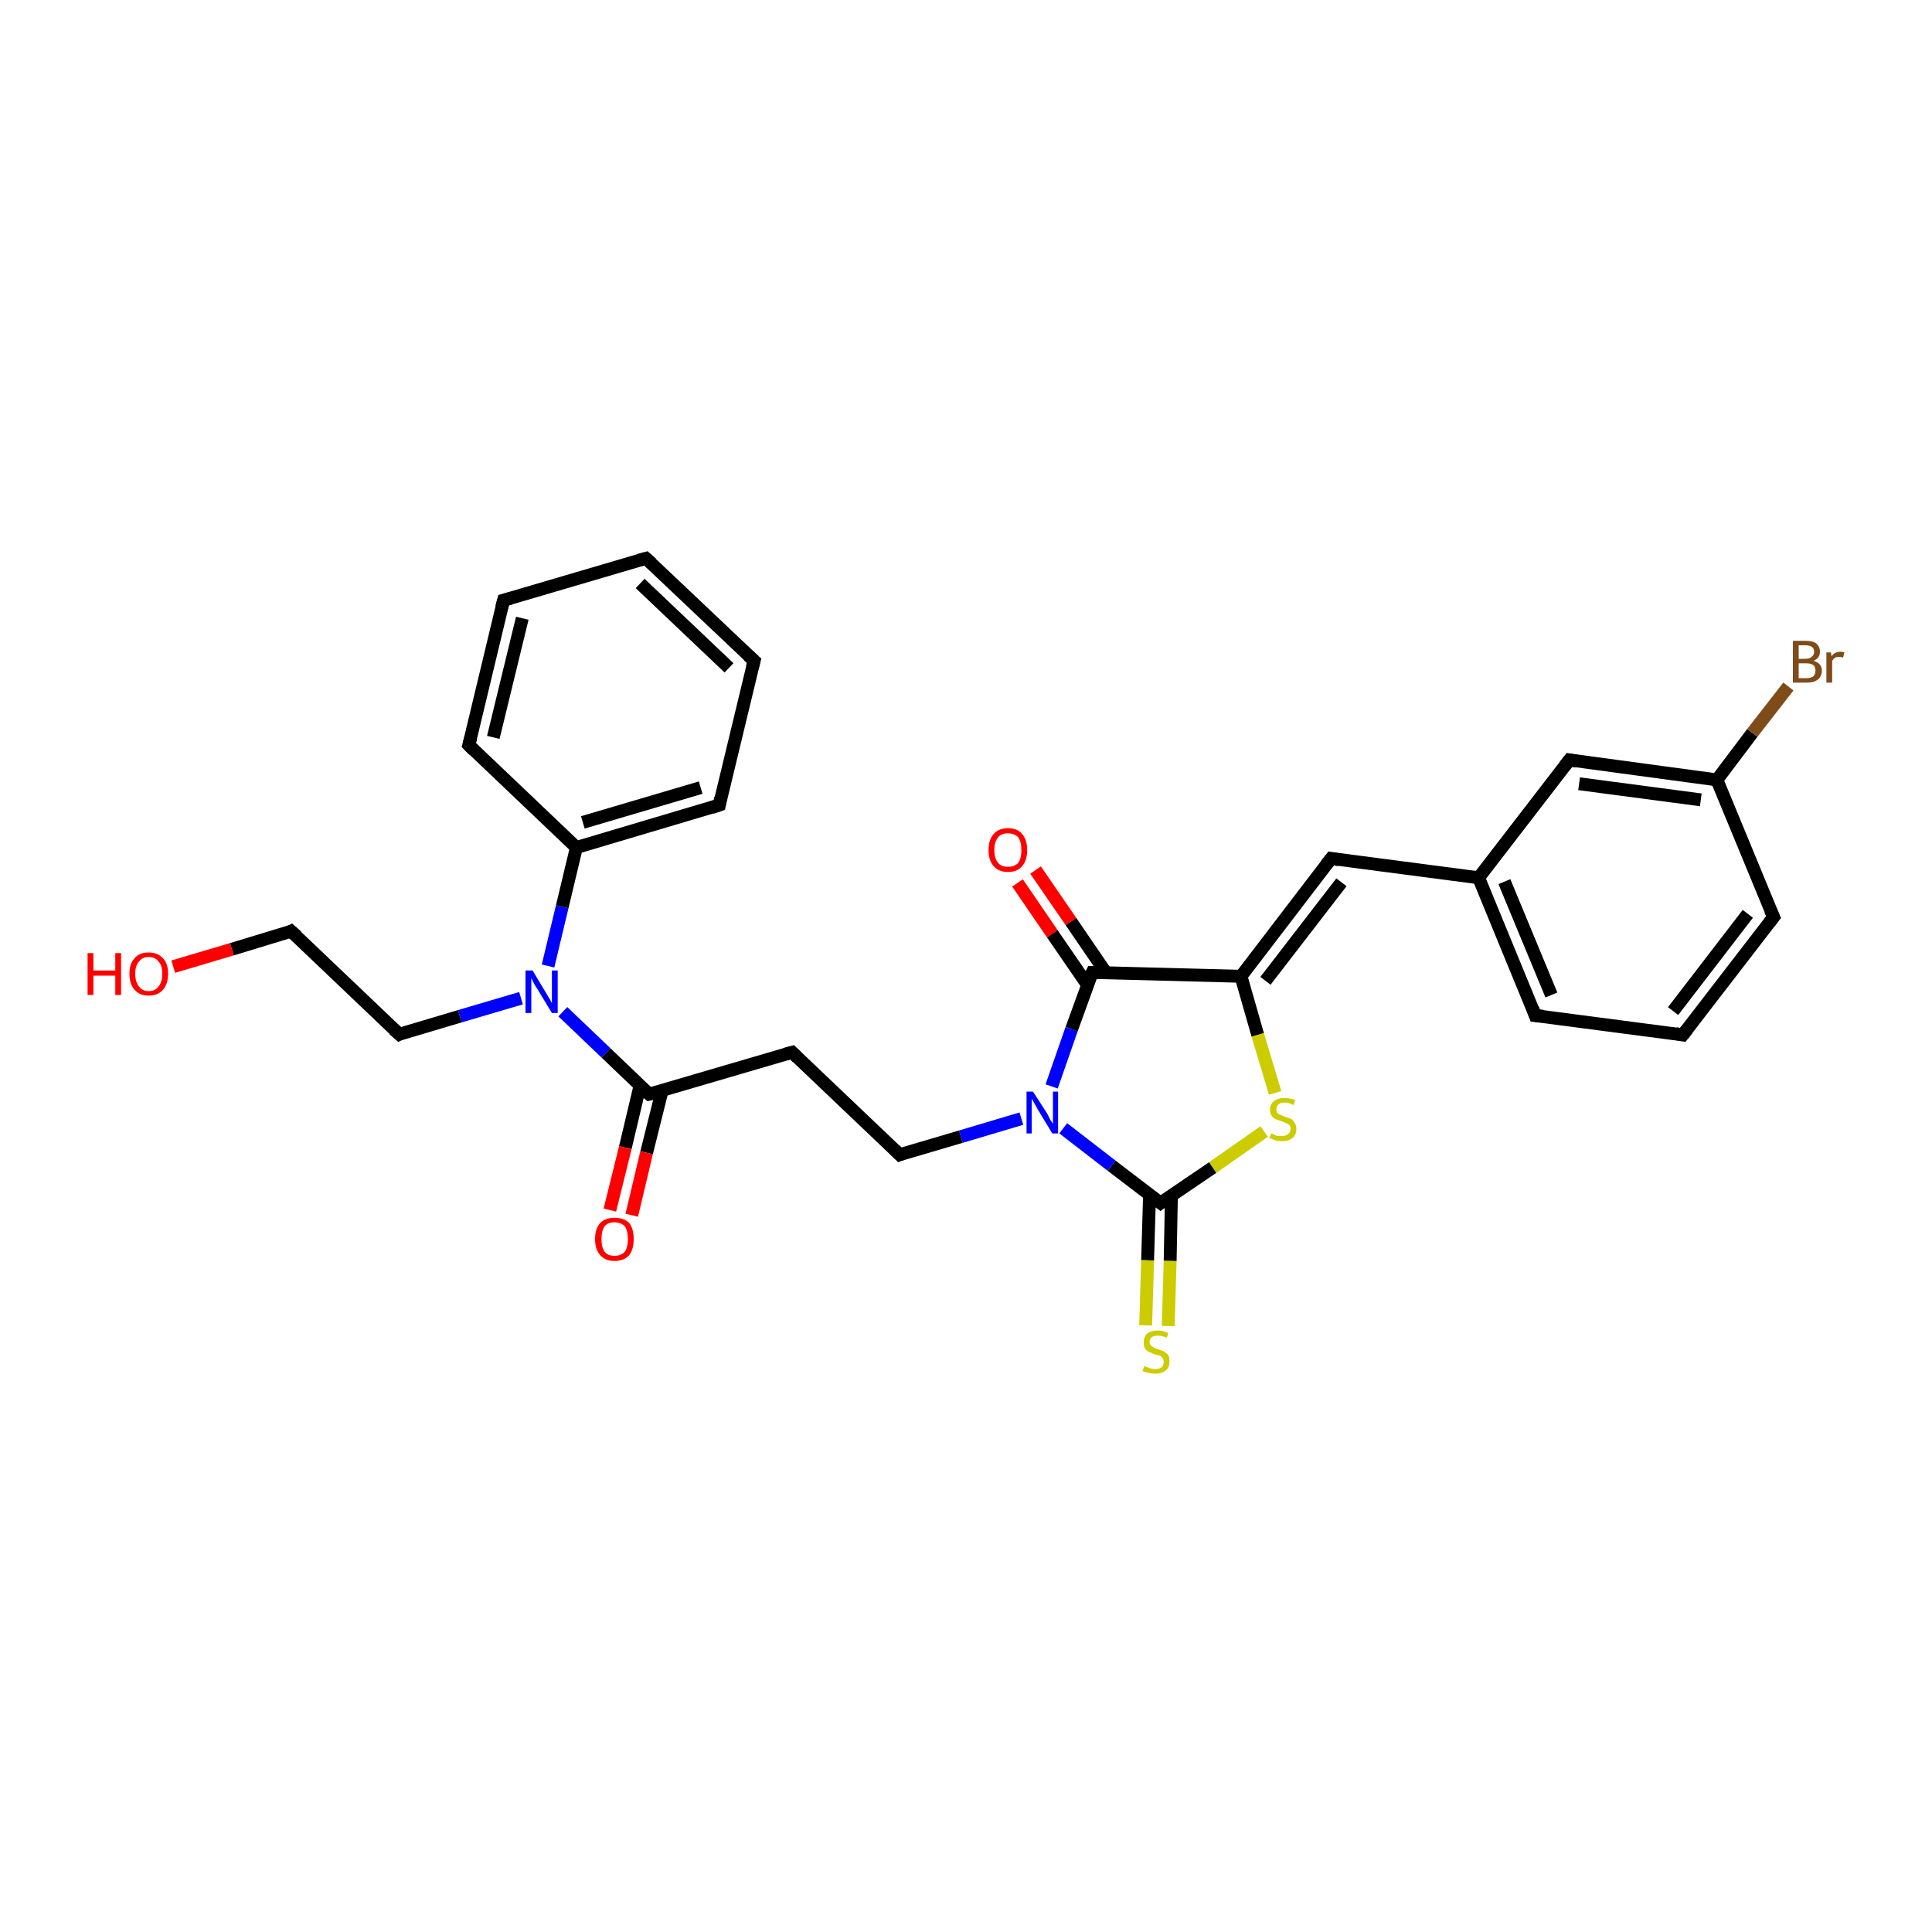 <?xml version='1.0' encoding='iso-8859-1'?>
<svg version='1.1' baseProfile='full'
              xmlns='http://www.w3.org/2000/svg'
                      xmlns:rdkit='http://www.rdkit.org/xml'
                      xmlns:xlink='http://www.w3.org/1999/xlink'
                  xml:space='preserve'
width='300px' height='300px' viewBox='0 0 300 300'>
<!-- END OF HEADER -->
<rect style='opacity:1.0;fill:#FFFFFF;stroke:none' width='300.0' height='300.0' x='0.0' y='0.0'> </rect>
<path class='bond-0 atom-0 atom-1' d='M 160.8,135.1 L 166.3,143.1' style='fill:none;fill-rule:evenodd;stroke:#FF0000;stroke-width:2.0px;stroke-linecap:butt;stroke-linejoin:miter;stroke-opacity:1' />
<path class='bond-0 atom-0 atom-1' d='M 166.3,143.1 L 171.7,151.0' style='fill:none;fill-rule:evenodd;stroke:#000000;stroke-width:2.0px;stroke-linecap:butt;stroke-linejoin:miter;stroke-opacity:1' />
<path class='bond-0 atom-0 atom-1' d='M 158.0,137.1 L 163.4,145.0' style='fill:none;fill-rule:evenodd;stroke:#FF0000;stroke-width:2.0px;stroke-linecap:butt;stroke-linejoin:miter;stroke-opacity:1' />
<path class='bond-0 atom-0 atom-1' d='M 163.4,145.0 L 168.9,153.0' style='fill:none;fill-rule:evenodd;stroke:#000000;stroke-width:2.0px;stroke-linecap:butt;stroke-linejoin:miter;stroke-opacity:1' />
<path class='bond-1 atom-1 atom-2' d='M 169.6,151.0 L 192.7,151.6' style='fill:none;fill-rule:evenodd;stroke:#000000;stroke-width:2.0px;stroke-linecap:butt;stroke-linejoin:miter;stroke-opacity:1' />
<path class='bond-2 atom-2 atom-3' d='M 192.7,151.6 L 206.7,133.3' style='fill:none;fill-rule:evenodd;stroke:#000000;stroke-width:2.0px;stroke-linecap:butt;stroke-linejoin:miter;stroke-opacity:1' />
<path class='bond-2 atom-2 atom-3' d='M 196.5,152.3 L 208.3,137.0' style='fill:none;fill-rule:evenodd;stroke:#000000;stroke-width:2.0px;stroke-linecap:butt;stroke-linejoin:miter;stroke-opacity:1' />
<path class='bond-3 atom-3 atom-4' d='M 206.7,133.3 L 229.6,136.3' style='fill:none;fill-rule:evenodd;stroke:#000000;stroke-width:2.0px;stroke-linecap:butt;stroke-linejoin:miter;stroke-opacity:1' />
<path class='bond-4 atom-4 atom-5' d='M 229.6,136.3 L 238.4,157.7' style='fill:none;fill-rule:evenodd;stroke:#000000;stroke-width:2.0px;stroke-linecap:butt;stroke-linejoin:miter;stroke-opacity:1' />
<path class='bond-4 atom-4 atom-5' d='M 233.6,136.9 L 240.9,154.5' style='fill:none;fill-rule:evenodd;stroke:#000000;stroke-width:2.0px;stroke-linecap:butt;stroke-linejoin:miter;stroke-opacity:1' />
<path class='bond-5 atom-5 atom-6' d='M 238.4,157.7 L 261.3,160.7' style='fill:none;fill-rule:evenodd;stroke:#000000;stroke-width:2.0px;stroke-linecap:butt;stroke-linejoin:miter;stroke-opacity:1' />
<path class='bond-6 atom-6 atom-7' d='M 261.3,160.7 L 275.4,142.4' style='fill:none;fill-rule:evenodd;stroke:#000000;stroke-width:2.0px;stroke-linecap:butt;stroke-linejoin:miter;stroke-opacity:1' />
<path class='bond-6 atom-6 atom-7' d='M 259.8,157.0 L 271.4,141.9' style='fill:none;fill-rule:evenodd;stroke:#000000;stroke-width:2.0px;stroke-linecap:butt;stroke-linejoin:miter;stroke-opacity:1' />
<path class='bond-7 atom-7 atom-8' d='M 275.4,142.4 L 266.6,121.1' style='fill:none;fill-rule:evenodd;stroke:#000000;stroke-width:2.0px;stroke-linecap:butt;stroke-linejoin:miter;stroke-opacity:1' />
<path class='bond-8 atom-8 atom-9' d='M 266.6,121.1 L 272.1,113.8' style='fill:none;fill-rule:evenodd;stroke:#000000;stroke-width:2.0px;stroke-linecap:butt;stroke-linejoin:miter;stroke-opacity:1' />
<path class='bond-8 atom-8 atom-9' d='M 272.1,113.8 L 277.7,106.6' style='fill:none;fill-rule:evenodd;stroke:#7F4C19;stroke-width:2.0px;stroke-linecap:butt;stroke-linejoin:miter;stroke-opacity:1' />
<path class='bond-9 atom-8 atom-10' d='M 266.6,121.1 L 243.7,118.0' style='fill:none;fill-rule:evenodd;stroke:#000000;stroke-width:2.0px;stroke-linecap:butt;stroke-linejoin:miter;stroke-opacity:1' />
<path class='bond-9 atom-8 atom-10' d='M 264.1,124.2 L 245.2,121.7' style='fill:none;fill-rule:evenodd;stroke:#000000;stroke-width:2.0px;stroke-linecap:butt;stroke-linejoin:miter;stroke-opacity:1' />
<path class='bond-10 atom-2 atom-11' d='M 192.7,151.6 L 195.3,160.7' style='fill:none;fill-rule:evenodd;stroke:#000000;stroke-width:2.0px;stroke-linecap:butt;stroke-linejoin:miter;stroke-opacity:1' />
<path class='bond-10 atom-2 atom-11' d='M 195.3,160.7 L 198.0,169.7' style='fill:none;fill-rule:evenodd;stroke:#CCCC00;stroke-width:2.0px;stroke-linecap:butt;stroke-linejoin:miter;stroke-opacity:1' />
<path class='bond-11 atom-11 atom-12' d='M 196.3,175.7 L 188.3,181.3' style='fill:none;fill-rule:evenodd;stroke:#CCCC00;stroke-width:2.0px;stroke-linecap:butt;stroke-linejoin:miter;stroke-opacity:1' />
<path class='bond-11 atom-11 atom-12' d='M 188.3,181.3 L 180.2,186.8' style='fill:none;fill-rule:evenodd;stroke:#000000;stroke-width:2.0px;stroke-linecap:butt;stroke-linejoin:miter;stroke-opacity:1' />
<path class='bond-12 atom-12 atom-13' d='M 178.5,185.5 L 178.2,195.7' style='fill:none;fill-rule:evenodd;stroke:#000000;stroke-width:2.0px;stroke-linecap:butt;stroke-linejoin:miter;stroke-opacity:1' />
<path class='bond-12 atom-12 atom-13' d='M 178.2,195.7 L 177.9,205.8' style='fill:none;fill-rule:evenodd;stroke:#CCCC00;stroke-width:2.0px;stroke-linecap:butt;stroke-linejoin:miter;stroke-opacity:1' />
<path class='bond-12 atom-12 atom-13' d='M 181.9,185.6 L 181.7,195.8' style='fill:none;fill-rule:evenodd;stroke:#000000;stroke-width:2.0px;stroke-linecap:butt;stroke-linejoin:miter;stroke-opacity:1' />
<path class='bond-12 atom-12 atom-13' d='M 181.7,195.8 L 181.4,205.9' style='fill:none;fill-rule:evenodd;stroke:#CCCC00;stroke-width:2.0px;stroke-linecap:butt;stroke-linejoin:miter;stroke-opacity:1' />
<path class='bond-13 atom-12 atom-14' d='M 180.2,186.8 L 172.6,181.0' style='fill:none;fill-rule:evenodd;stroke:#000000;stroke-width:2.0px;stroke-linecap:butt;stroke-linejoin:miter;stroke-opacity:1' />
<path class='bond-13 atom-12 atom-14' d='M 172.6,181.0 L 165.1,175.2' style='fill:none;fill-rule:evenodd;stroke:#0000FF;stroke-width:2.0px;stroke-linecap:butt;stroke-linejoin:miter;stroke-opacity:1' />
<path class='bond-14 atom-14 atom-15' d='M 158.6,173.7 L 149.2,176.5' style='fill:none;fill-rule:evenodd;stroke:#0000FF;stroke-width:2.0px;stroke-linecap:butt;stroke-linejoin:miter;stroke-opacity:1' />
<path class='bond-14 atom-14 atom-15' d='M 149.2,176.5 L 139.7,179.3' style='fill:none;fill-rule:evenodd;stroke:#000000;stroke-width:2.0px;stroke-linecap:butt;stroke-linejoin:miter;stroke-opacity:1' />
<path class='bond-15 atom-15 atom-16' d='M 139.7,179.3 L 123.0,163.4' style='fill:none;fill-rule:evenodd;stroke:#000000;stroke-width:2.0px;stroke-linecap:butt;stroke-linejoin:miter;stroke-opacity:1' />
<path class='bond-16 atom-16 atom-17' d='M 123.0,163.4 L 100.8,169.9' style='fill:none;fill-rule:evenodd;stroke:#000000;stroke-width:2.0px;stroke-linecap:butt;stroke-linejoin:miter;stroke-opacity:1' />
<path class='bond-17 atom-17 atom-18' d='M 99.4,168.5 L 97.1,178.2' style='fill:none;fill-rule:evenodd;stroke:#000000;stroke-width:2.0px;stroke-linecap:butt;stroke-linejoin:miter;stroke-opacity:1' />
<path class='bond-17 atom-17 atom-18' d='M 97.1,178.2 L 94.7,187.9' style='fill:none;fill-rule:evenodd;stroke:#FF0000;stroke-width:2.0px;stroke-linecap:butt;stroke-linejoin:miter;stroke-opacity:1' />
<path class='bond-17 atom-17 atom-18' d='M 102.8,169.4 L 100.4,179.0' style='fill:none;fill-rule:evenodd;stroke:#000000;stroke-width:2.0px;stroke-linecap:butt;stroke-linejoin:miter;stroke-opacity:1' />
<path class='bond-17 atom-17 atom-18' d='M 100.4,179.0 L 98.1,188.7' style='fill:none;fill-rule:evenodd;stroke:#FF0000;stroke-width:2.0px;stroke-linecap:butt;stroke-linejoin:miter;stroke-opacity:1' />
<path class='bond-18 atom-17 atom-19' d='M 100.8,169.9 L 94.1,163.5' style='fill:none;fill-rule:evenodd;stroke:#000000;stroke-width:2.0px;stroke-linecap:butt;stroke-linejoin:miter;stroke-opacity:1' />
<path class='bond-18 atom-17 atom-19' d='M 94.1,163.5 L 87.4,157.1' style='fill:none;fill-rule:evenodd;stroke:#0000FF;stroke-width:2.0px;stroke-linecap:butt;stroke-linejoin:miter;stroke-opacity:1' />
<path class='bond-19 atom-19 atom-20' d='M 80.9,155.0 L 71.4,157.8' style='fill:none;fill-rule:evenodd;stroke:#0000FF;stroke-width:2.0px;stroke-linecap:butt;stroke-linejoin:miter;stroke-opacity:1' />
<path class='bond-19 atom-19 atom-20' d='M 71.4,157.8 L 62.0,160.6' style='fill:none;fill-rule:evenodd;stroke:#000000;stroke-width:2.0px;stroke-linecap:butt;stroke-linejoin:miter;stroke-opacity:1' />
<path class='bond-20 atom-20 atom-21' d='M 62.0,160.6 L 45.2,144.6' style='fill:none;fill-rule:evenodd;stroke:#000000;stroke-width:2.0px;stroke-linecap:butt;stroke-linejoin:miter;stroke-opacity:1' />
<path class='bond-21 atom-21 atom-22' d='M 45.2,144.6 L 36.0,147.4' style='fill:none;fill-rule:evenodd;stroke:#000000;stroke-width:2.0px;stroke-linecap:butt;stroke-linejoin:miter;stroke-opacity:1' />
<path class='bond-21 atom-21 atom-22' d='M 36.0,147.4 L 26.9,150.1' style='fill:none;fill-rule:evenodd;stroke:#FF0000;stroke-width:2.0px;stroke-linecap:butt;stroke-linejoin:miter;stroke-opacity:1' />
<path class='bond-22 atom-19 atom-23' d='M 85.1,150.0 L 87.3,140.8' style='fill:none;fill-rule:evenodd;stroke:#0000FF;stroke-width:2.0px;stroke-linecap:butt;stroke-linejoin:miter;stroke-opacity:1' />
<path class='bond-22 atom-19 atom-23' d='M 87.3,140.8 L 89.5,131.6' style='fill:none;fill-rule:evenodd;stroke:#000000;stroke-width:2.0px;stroke-linecap:butt;stroke-linejoin:miter;stroke-opacity:1' />
<path class='bond-23 atom-23 atom-24' d='M 89.5,131.6 L 111.7,125.0' style='fill:none;fill-rule:evenodd;stroke:#000000;stroke-width:2.0px;stroke-linecap:butt;stroke-linejoin:miter;stroke-opacity:1' />
<path class='bond-23 atom-23 atom-24' d='M 90.5,127.7 L 108.8,122.3' style='fill:none;fill-rule:evenodd;stroke:#000000;stroke-width:2.0px;stroke-linecap:butt;stroke-linejoin:miter;stroke-opacity:1' />
<path class='bond-24 atom-24 atom-25' d='M 111.7,125.0 L 117.1,102.6' style='fill:none;fill-rule:evenodd;stroke:#000000;stroke-width:2.0px;stroke-linecap:butt;stroke-linejoin:miter;stroke-opacity:1' />
<path class='bond-25 atom-25 atom-26' d='M 117.1,102.6 L 100.3,86.7' style='fill:none;fill-rule:evenodd;stroke:#000000;stroke-width:2.0px;stroke-linecap:butt;stroke-linejoin:miter;stroke-opacity:1' />
<path class='bond-25 atom-25 atom-26' d='M 113.2,103.7 L 99.4,90.6' style='fill:none;fill-rule:evenodd;stroke:#000000;stroke-width:2.0px;stroke-linecap:butt;stroke-linejoin:miter;stroke-opacity:1' />
<path class='bond-26 atom-26 atom-27' d='M 100.3,86.7 L 78.2,93.2' style='fill:none;fill-rule:evenodd;stroke:#000000;stroke-width:2.0px;stroke-linecap:butt;stroke-linejoin:miter;stroke-opacity:1' />
<path class='bond-27 atom-27 atom-28' d='M 78.2,93.2 L 72.8,115.7' style='fill:none;fill-rule:evenodd;stroke:#000000;stroke-width:2.0px;stroke-linecap:butt;stroke-linejoin:miter;stroke-opacity:1' />
<path class='bond-27 atom-27 atom-28' d='M 81.1,96.0 L 76.6,114.5' style='fill:none;fill-rule:evenodd;stroke:#000000;stroke-width:2.0px;stroke-linecap:butt;stroke-linejoin:miter;stroke-opacity:1' />
<path class='bond-28 atom-14 atom-1' d='M 163.3,168.7 L 166.4,159.8' style='fill:none;fill-rule:evenodd;stroke:#0000FF;stroke-width:2.0px;stroke-linecap:butt;stroke-linejoin:miter;stroke-opacity:1' />
<path class='bond-28 atom-14 atom-1' d='M 166.4,159.8 L 169.6,151.0' style='fill:none;fill-rule:evenodd;stroke:#000000;stroke-width:2.0px;stroke-linecap:butt;stroke-linejoin:miter;stroke-opacity:1' />
<path class='bond-29 atom-28 atom-23' d='M 72.8,115.7 L 89.5,131.6' style='fill:none;fill-rule:evenodd;stroke:#000000;stroke-width:2.0px;stroke-linecap:butt;stroke-linejoin:miter;stroke-opacity:1' />
<path class='bond-30 atom-10 atom-4' d='M 243.7,118.0 L 229.6,136.3' style='fill:none;fill-rule:evenodd;stroke:#000000;stroke-width:2.0px;stroke-linecap:butt;stroke-linejoin:miter;stroke-opacity:1' />
<path d='M 170.7,151.0 L 169.6,151.0 L 169.4,151.4' style='fill:none;stroke:#000000;stroke-width:2.0px;stroke-linecap:butt;stroke-linejoin:miter;stroke-opacity:1;' />
<path d='M 206.0,134.2 L 206.7,133.3 L 207.9,133.5' style='fill:none;stroke:#000000;stroke-width:2.0px;stroke-linecap:butt;stroke-linejoin:miter;stroke-opacity:1;' />
<path d='M 238.0,156.6 L 238.4,157.7 L 239.6,157.8' style='fill:none;stroke:#000000;stroke-width:2.0px;stroke-linecap:butt;stroke-linejoin:miter;stroke-opacity:1;' />
<path d='M 260.2,160.5 L 261.3,160.7 L 262.0,159.8' style='fill:none;stroke:#000000;stroke-width:2.0px;stroke-linecap:butt;stroke-linejoin:miter;stroke-opacity:1;' />
<path d='M 274.7,143.3 L 275.4,142.4 L 274.9,141.3' style='fill:none;stroke:#000000;stroke-width:2.0px;stroke-linecap:butt;stroke-linejoin:miter;stroke-opacity:1;' />
<path d='M 244.8,118.2 L 243.7,118.0 L 243.0,118.9' style='fill:none;stroke:#000000;stroke-width:2.0px;stroke-linecap:butt;stroke-linejoin:miter;stroke-opacity:1;' />
<path d='M 180.6,186.5 L 180.2,186.8 L 179.8,186.5' style='fill:none;stroke:#000000;stroke-width:2.0px;stroke-linecap:butt;stroke-linejoin:miter;stroke-opacity:1;' />
<path d='M 140.2,179.1 L 139.7,179.3 L 138.9,178.5' style='fill:none;stroke:#000000;stroke-width:2.0px;stroke-linecap:butt;stroke-linejoin:miter;stroke-opacity:1;' />
<path d='M 123.8,164.2 L 123.0,163.4 L 121.9,163.7' style='fill:none;stroke:#000000;stroke-width:2.0px;stroke-linecap:butt;stroke-linejoin:miter;stroke-opacity:1;' />
<path d='M 102.0,169.6 L 100.8,169.9 L 100.5,169.6' style='fill:none;stroke:#000000;stroke-width:2.0px;stroke-linecap:butt;stroke-linejoin:miter;stroke-opacity:1;' />
<path d='M 62.4,160.4 L 62.0,160.6 L 61.1,159.8' style='fill:none;stroke:#000000;stroke-width:2.0px;stroke-linecap:butt;stroke-linejoin:miter;stroke-opacity:1;' />
<path d='M 46.1,145.4 L 45.2,144.6 L 44.8,144.8' style='fill:none;stroke:#000000;stroke-width:2.0px;stroke-linecap:butt;stroke-linejoin:miter;stroke-opacity:1;' />
<path d='M 110.5,125.4 L 111.7,125.0 L 111.9,123.9' style='fill:none;stroke:#000000;stroke-width:2.0px;stroke-linecap:butt;stroke-linejoin:miter;stroke-opacity:1;' />
<path d='M 116.8,103.7 L 117.1,102.6 L 116.2,101.8' style='fill:none;stroke:#000000;stroke-width:2.0px;stroke-linecap:butt;stroke-linejoin:miter;stroke-opacity:1;' />
<path d='M 101.2,87.5 L 100.3,86.7 L 99.2,87.0' style='fill:none;stroke:#000000;stroke-width:2.0px;stroke-linecap:butt;stroke-linejoin:miter;stroke-opacity:1;' />
<path d='M 79.3,92.9 L 78.2,93.2 L 77.9,94.3' style='fill:none;stroke:#000000;stroke-width:2.0px;stroke-linecap:butt;stroke-linejoin:miter;stroke-opacity:1;' />
<path d='M 73.1,114.5 L 72.8,115.7 L 73.6,116.5' style='fill:none;stroke:#000000;stroke-width:2.0px;stroke-linecap:butt;stroke-linejoin:miter;stroke-opacity:1;' />
<path class='atom-0' d='M 153.5 132.0
Q 153.5 130.4, 154.3 129.5
Q 155.1 128.6, 156.5 128.6
Q 158.0 128.6, 158.7 129.5
Q 159.5 130.4, 159.5 132.0
Q 159.5 133.6, 158.7 134.5
Q 158.0 135.4, 156.5 135.4
Q 155.1 135.4, 154.3 134.5
Q 153.5 133.6, 153.5 132.0
M 156.5 134.6
Q 157.5 134.6, 158.1 134.0
Q 158.6 133.3, 158.6 132.0
Q 158.6 130.7, 158.1 130.0
Q 157.5 129.4, 156.5 129.4
Q 155.5 129.4, 155.0 130.0
Q 154.4 130.7, 154.4 132.0
Q 154.4 133.3, 155.0 134.0
Q 155.5 134.6, 156.5 134.6
' fill='#FF0000'/>
<path class='atom-9' d='M 281.6 102.6
Q 282.2 102.8, 282.5 103.1
Q 282.9 103.5, 282.9 104.1
Q 282.9 105.0, 282.3 105.5
Q 281.7 106.0, 280.6 106.0
L 278.4 106.0
L 278.4 99.5
L 280.3 99.5
Q 281.5 99.5, 282.0 99.9
Q 282.6 100.4, 282.6 101.2
Q 282.6 102.2, 281.6 102.6
M 279.3 100.2
L 279.3 102.3
L 280.3 102.3
Q 281.0 102.3, 281.3 102.0
Q 281.7 101.7, 281.7 101.2
Q 281.7 100.2, 280.3 100.2
L 279.3 100.2
M 280.6 105.3
Q 281.2 105.3, 281.6 105.0
Q 281.9 104.7, 281.9 104.1
Q 281.9 103.6, 281.6 103.3
Q 281.2 103.0, 280.5 103.0
L 279.3 103.0
L 279.3 105.3
L 280.6 105.3
' fill='#7F4C19'/>
<path class='atom-9' d='M 284.3 101.3
L 284.4 101.9
Q 284.9 101.2, 285.8 101.2
Q 286.0 101.2, 286.4 101.3
L 286.2 102.1
Q 285.8 102.0, 285.6 102.0
Q 285.2 102.0, 285.0 102.1
Q 284.7 102.3, 284.5 102.6
L 284.5 106.0
L 283.6 106.0
L 283.6 101.3
L 284.3 101.3
' fill='#7F4C19'/>
<path class='atom-11' d='M 197.4 176.0
Q 197.4 176.0, 197.7 176.1
Q 198.0 176.3, 198.4 176.4
Q 198.7 176.4, 199.0 176.4
Q 199.7 176.4, 200.0 176.1
Q 200.4 175.8, 200.4 175.3
Q 200.4 174.9, 200.2 174.7
Q 200.0 174.5, 199.7 174.4
Q 199.5 174.3, 199.0 174.1
Q 198.4 173.9, 198.1 173.8
Q 197.7 173.6, 197.5 173.3
Q 197.2 172.9, 197.2 172.3
Q 197.2 171.5, 197.8 171.0
Q 198.4 170.5, 199.5 170.5
Q 200.2 170.5, 201.1 170.8
L 200.9 171.6
Q 200.1 171.2, 199.5 171.2
Q 198.9 171.2, 198.5 171.5
Q 198.2 171.8, 198.2 172.2
Q 198.2 172.6, 198.3 172.8
Q 198.5 173.0, 198.8 173.1
Q 199.1 173.2, 199.5 173.4
Q 200.1 173.6, 200.4 173.7
Q 200.8 173.9, 201.0 174.3
Q 201.3 174.7, 201.3 175.3
Q 201.3 176.2, 200.7 176.7
Q 200.1 177.2, 199.1 177.2
Q 198.5 177.2, 198.1 177.1
Q 197.6 176.9, 197.1 176.7
L 197.4 176.0
' fill='#CCCC00'/>
<path class='atom-13' d='M 177.7 212.1
Q 177.8 212.2, 178.1 212.3
Q 178.4 212.4, 178.7 212.5
Q 179.1 212.6, 179.4 212.6
Q 180.0 212.6, 180.4 212.3
Q 180.7 212.0, 180.7 211.4
Q 180.7 211.1, 180.5 210.9
Q 180.4 210.6, 180.1 210.5
Q 179.8 210.4, 179.3 210.3
Q 178.8 210.1, 178.4 209.9
Q 178.1 209.8, 177.8 209.4
Q 177.6 209.1, 177.6 208.5
Q 177.6 207.6, 178.1 207.1
Q 178.7 206.6, 179.8 206.6
Q 180.6 206.6, 181.4 207.0
L 181.2 207.7
Q 180.4 207.4, 179.8 207.4
Q 179.2 207.4, 178.9 207.6
Q 178.5 207.9, 178.5 208.4
Q 178.5 208.7, 178.7 208.9
Q 178.9 209.1, 179.1 209.2
Q 179.4 209.4, 179.8 209.5
Q 180.4 209.7, 180.8 209.9
Q 181.1 210.1, 181.4 210.4
Q 181.6 210.8, 181.6 211.4
Q 181.6 212.4, 181.0 212.8
Q 180.4 213.3, 179.4 213.3
Q 178.8 213.3, 178.4 213.2
Q 178.0 213.1, 177.4 212.9
L 177.7 212.1
' fill='#CCCC00'/>
<path class='atom-14' d='M 160.4 169.5
L 162.6 172.9
Q 162.8 173.3, 163.1 173.9
Q 163.5 174.5, 163.5 174.5
L 163.5 169.5
L 164.3 169.5
L 164.3 176.0
L 163.4 176.0
L 161.1 172.2
Q 160.9 171.8, 160.6 171.3
Q 160.3 170.8, 160.2 170.6
L 160.2 176.0
L 159.4 176.0
L 159.4 169.5
L 160.4 169.5
' fill='#0000FF'/>
<path class='atom-18' d='M 92.4 192.4
Q 92.4 190.8, 93.2 189.9
Q 94.0 189.1, 95.4 189.1
Q 96.9 189.1, 97.7 189.9
Q 98.4 190.8, 98.4 192.4
Q 98.4 194.0, 97.7 194.9
Q 96.9 195.8, 95.4 195.8
Q 94.0 195.8, 93.2 194.9
Q 92.4 194.0, 92.4 192.4
M 95.4 195.0
Q 96.4 195.0, 97.0 194.4
Q 97.5 193.7, 97.5 192.4
Q 97.5 191.1, 97.0 190.4
Q 96.4 189.8, 95.4 189.8
Q 94.4 189.8, 93.9 190.4
Q 93.4 191.1, 93.4 192.4
Q 93.4 193.7, 93.9 194.4
Q 94.4 195.0, 95.4 195.0
' fill='#FF0000'/>
<path class='atom-19' d='M 82.7 150.7
L 84.8 154.2
Q 85.0 154.5, 85.4 155.2
Q 85.7 155.8, 85.7 155.8
L 85.7 150.7
L 86.6 150.7
L 86.6 157.3
L 85.7 157.3
L 83.4 153.5
Q 83.1 153.1, 82.8 152.5
Q 82.6 152.0, 82.5 151.9
L 82.5 157.3
L 81.6 157.3
L 81.6 150.7
L 82.7 150.7
' fill='#0000FF'/>
<path class='atom-22' d='M 13.6 148.0
L 14.5 148.0
L 14.5 150.7
L 17.9 150.7
L 17.9 148.0
L 18.8 148.0
L 18.8 154.5
L 17.9 154.5
L 17.9 151.5
L 14.5 151.5
L 14.5 154.5
L 13.6 154.5
L 13.6 148.0
' fill='#FF0000'/>
<path class='atom-22' d='M 20.1 151.2
Q 20.1 149.6, 20.9 148.8
Q 21.6 147.9, 23.1 147.9
Q 24.5 147.9, 25.3 148.8
Q 26.1 149.6, 26.1 151.2
Q 26.1 152.8, 25.3 153.7
Q 24.5 154.6, 23.1 154.6
Q 21.7 154.6, 20.9 153.7
Q 20.1 152.8, 20.1 151.2
M 23.1 153.9
Q 24.1 153.9, 24.6 153.2
Q 25.2 152.5, 25.2 151.2
Q 25.2 149.9, 24.6 149.3
Q 24.1 148.6, 23.1 148.6
Q 22.1 148.6, 21.6 149.3
Q 21.0 149.9, 21.0 151.2
Q 21.0 152.5, 21.6 153.2
Q 22.1 153.9, 23.1 153.9
' fill='#FF0000'/>
</svg>
